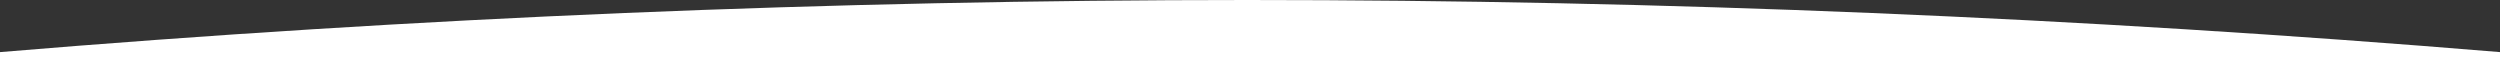 <svg
  class="w-full h-full"
  viewBox="0 0 1440 40"
  version="1.1"
  xmlns="http://www.w3.org/2000/svg"
  xmlns:xlink="http://www.w3.org/1999/xlink"
>
  <rect x="0" y="0" width="1440" height="40" fill="#333333" stroke="none"/>
  <g
    id="shape-b"
    stroke="none"
    stroke-width="1"
    fill="none"
    fill-rule="evenodd"
  >
    <g id="curve" fill="#fff">
      <path
        d="M0,30.013 C239.659,10.004 479.143,0 718.453,0 C957.763,0 1198.28,10.004 1440,30.013 L1440,40 L0,40 L0,30.013 Z"
        id="Path"
      ></path>
    </g>
  </g>
</svg>
